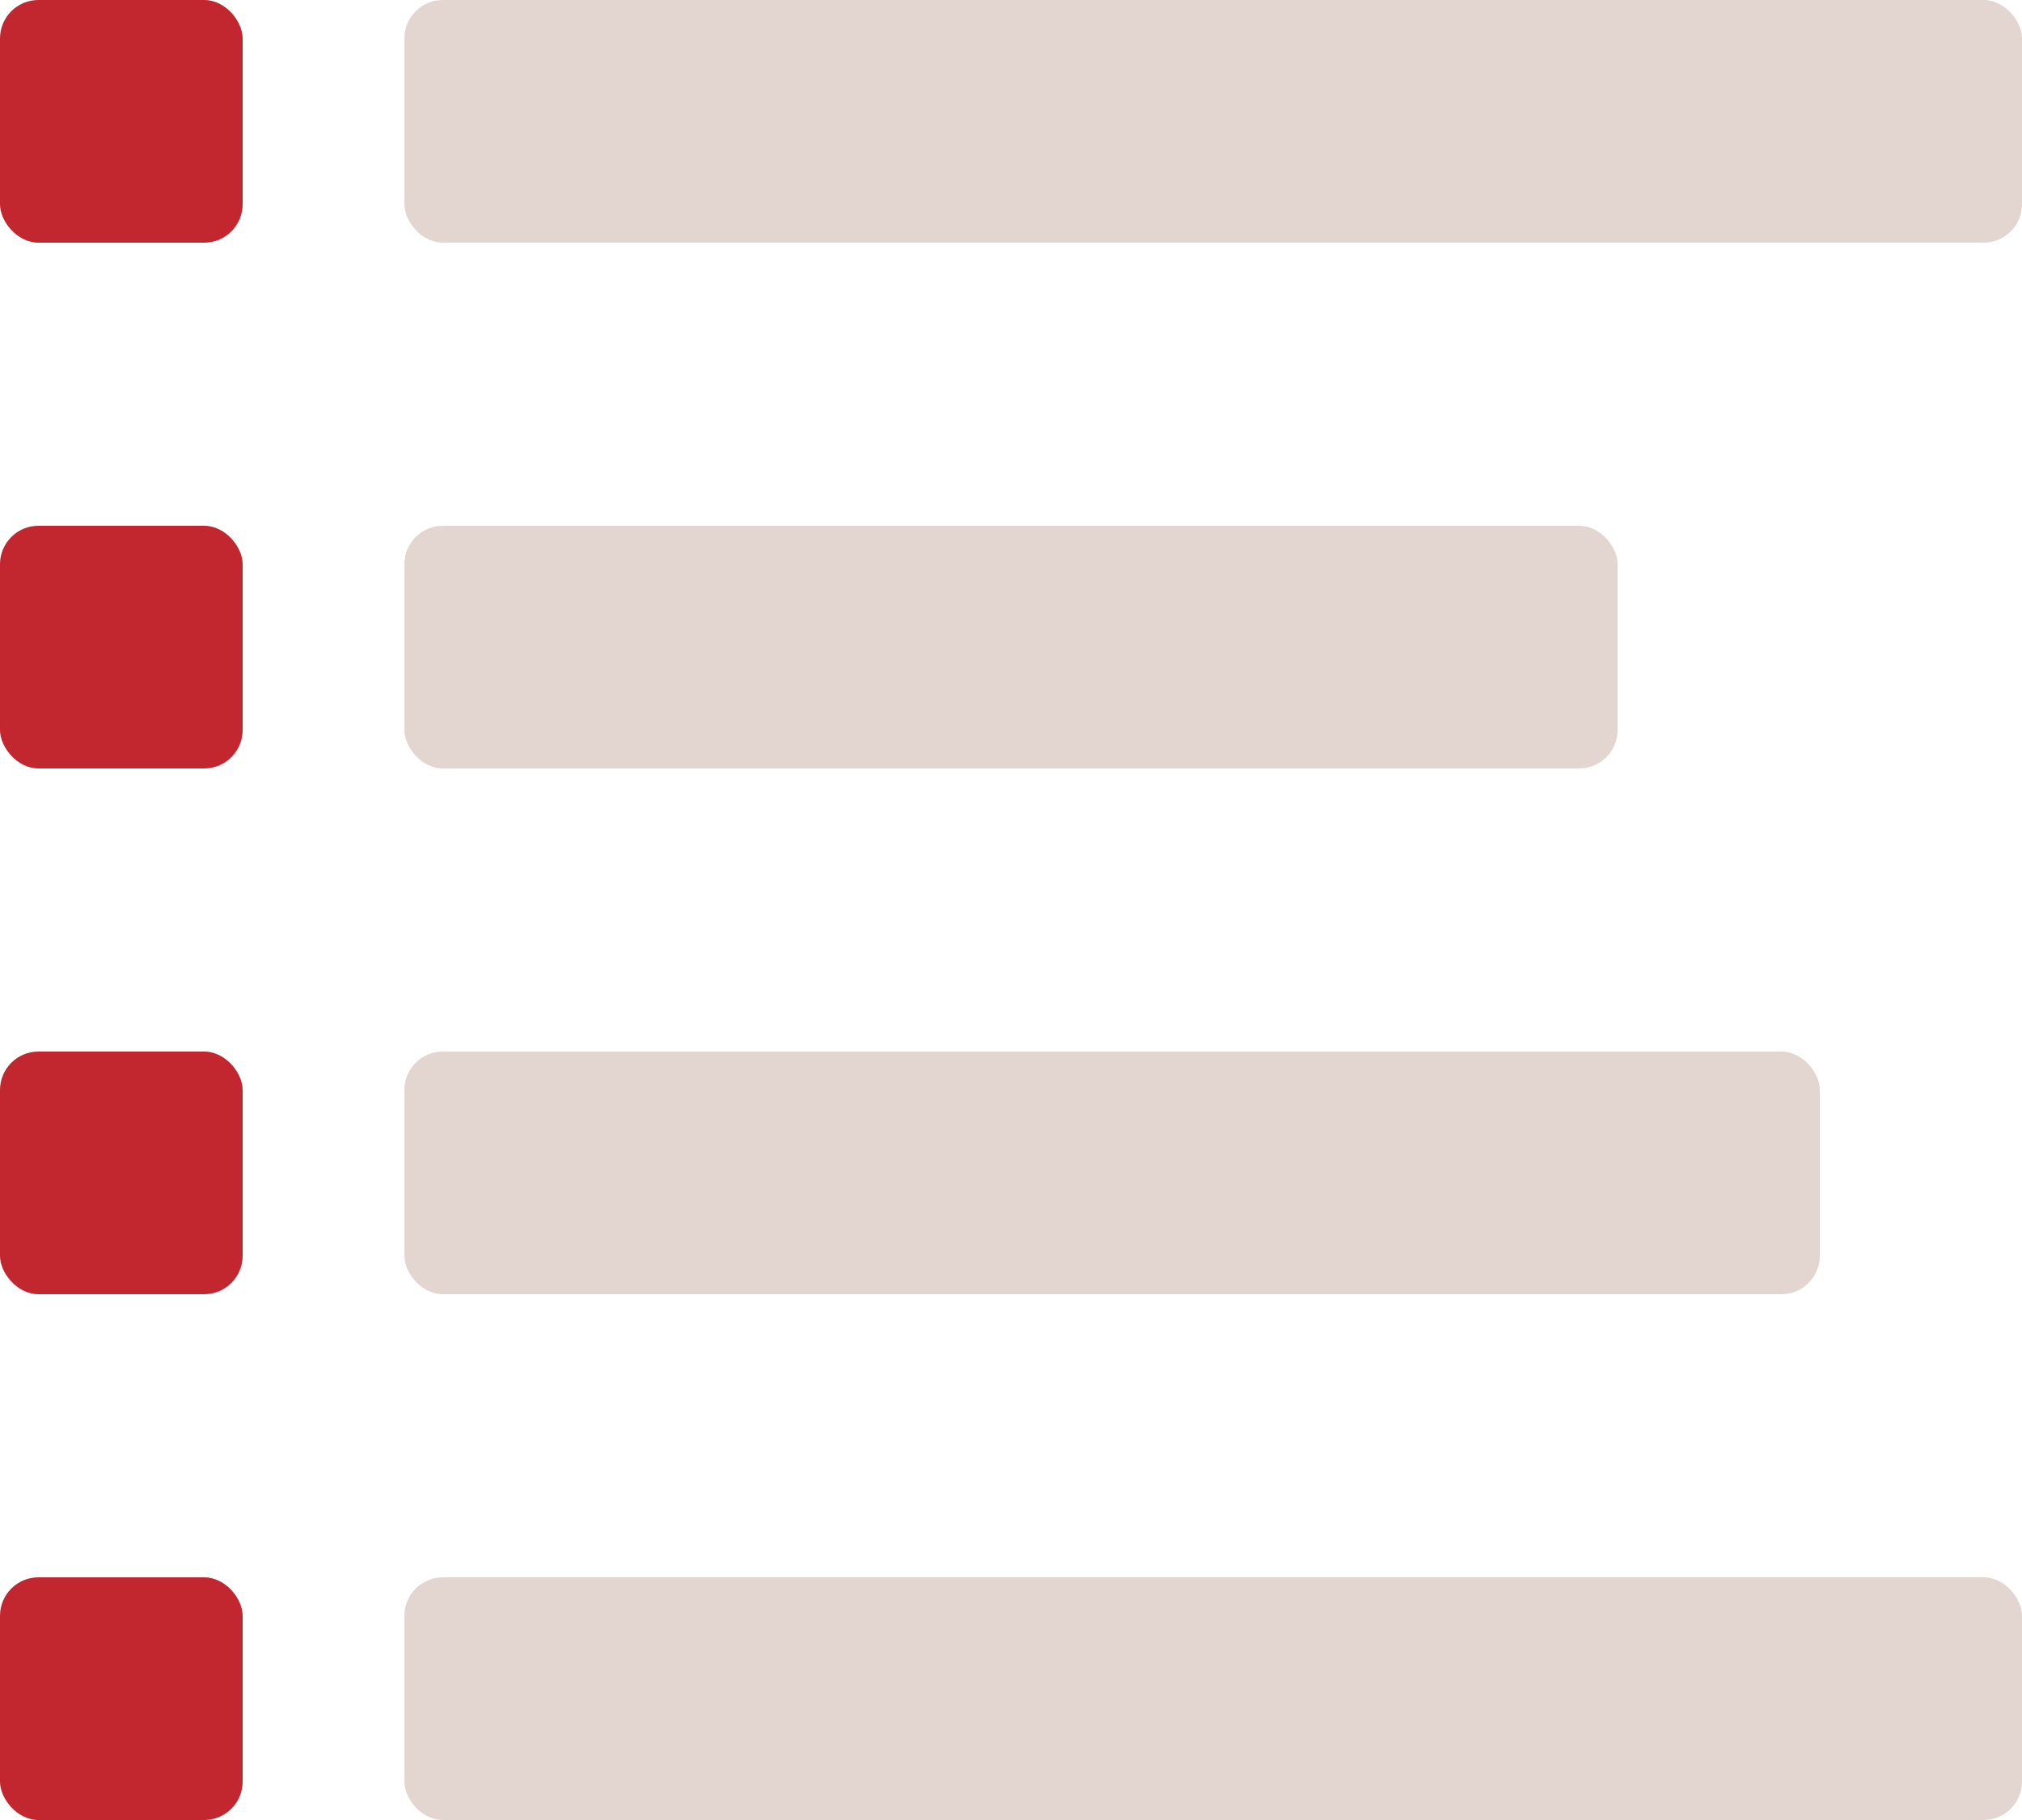 <?xml version="1.0" encoding="UTF-8"?>
<svg id="_レイヤー_1" data-name="レイヤー_1" xmlns="http://www.w3.org/2000/svg" version="1.1" viewBox="0 0 100 90">
  <!-- Generator: Adobe Illustrator 29.8.1, SVG Export Plug-In . SVG Version: 2.1.1 Build 2)  -->
  <rect width="12" height="12" rx="1.9" ry="1.9" fill="#c2272f"/>
  <rect x="20" width="80" height="12" rx="1.9" ry="1.9" fill="#e3d6d0"/>
  <rect y="26" width="12" height="12" rx="1.9" ry="1.9" fill="#c2272f"/>
  <rect x="20" y="26" width="60" height="12" rx="1.9" ry="1.9" fill="#e3d6d0"/>
  <rect y="52" width="12" height="12" rx="1.9" ry="1.9" fill="#c2272f"/>
  <rect x="20" y="52" width="70" height="12" rx="1.9" ry="1.9" fill="#e3d6d0"/>
  <rect y="78" width="12" height="12" rx="1.9" ry="1.9" fill="#c2272f"/>
  <rect x="20" y="78" width="80" height="12" rx="1.9" ry="1.9" fill="#e3d6d0"/>
</svg>